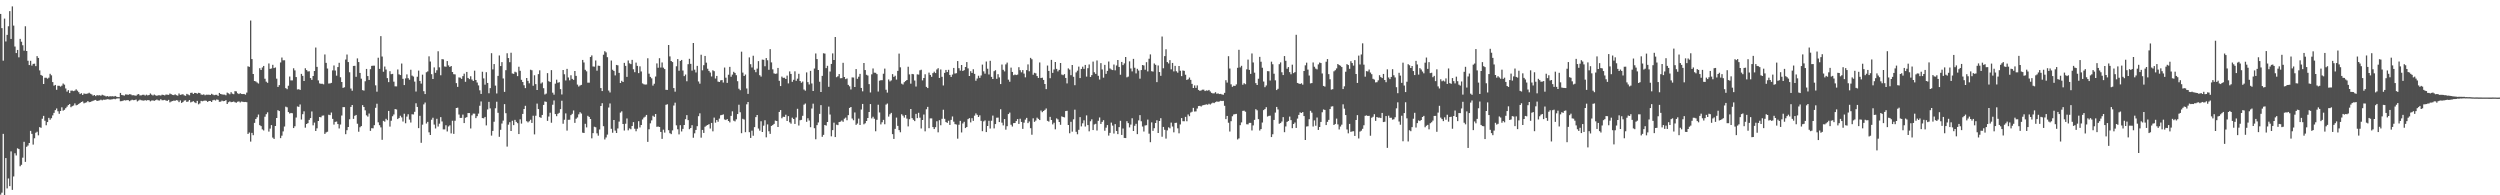 <svg xmlns="http://www.w3.org/2000/svg" width="1920" height="150"><path fill="#4f4f4f" d="M0 10.703h1v138.803H0zM1 21.593h1v126.356H1zM2 46.603h1v56.228H2zM3 14.301h1v135.699H3zM4 31.831h1v89.561H4zM5 26.768h1v117.908H5zM6 20.192h1v116.867H6zM7 8.567h1v134.374H7zM8 29.894h1v86.384H8zM9 4.905h1v140.929H9zM10 19.645h1v115.857H10zM11 35.724h1v81.984H11zM12 40.732h1v78.682H12zM13 38.363h1v75.578H13zM14 44.046h1v70.442H14zM15 29.874h1v97.81H15zM16 32.05h1v94.527H16zM17 34.756h1v86.352H17zM18 38.889h1v69.991H18zM19 20.151h1v104.166H19zM20 39.173h1v73.589H20zM21 46.655h1v65.109H21zM22 49.949h1v59.867H22zM23 46.708h1v53.777H23zM24 50.37h1v52.461H24zM25 49.054h1v61.994H25zM26 48.896h1v57.302H26zM27 50.8h1v51.135H27zM28 43.119h1v58.038H28zM29 44.499h1v59.414H29zM30 54.041h1v43.58H30zM31 57.566h1v40.561H31zM32 58.23h1v32.941H32zM33 64.51h1v24.493H33zM34 59.702h1v33.017H34zM35 59.724h1v36.478H35zM36 60.406h1v33.365H36zM37 59.649h1v30.849H37zM38 56.671h1v35.29H38zM39 57.861h1v32.932H39zM40 63.048h1v25.599H40zM41 65.774h1v20.925H41zM42 65.206h1v19.389H42zM43 68.971h1v14.34H43zM44 65.858h1v19.599H44zM45 65.9h1v21.515H45zM46 66.499h1v18.737H46zM47 65.794h1v16.622H47zM48 64.174h1v20.801H48zM49 65.005h1v19.327H49zM50 67.941h1v15.15H50zM51 70.361h1v11.572H51zM52 69.225h1v11.444H52zM53 71.487h1v8.425H53zM54 69.614h1v12.74H54zM55 69.562h1v11.991H55zM56 69.971h1v11.099H56zM57 69.562h1v9.847H57zM58 68.582h1v12.319H58zM59 69.614h1v10.909H59zM60 70.802h1v8.995H60zM61 72.265h1v6.828H61zM62 71.571h1v6.773H62zM63 72.929h1v4.985H63zM64 71.782h1v7.574H64zM65 72.054h1v6.837H65zM66 72.025h1v6.574H66zM67 71.782h1v5.816H67zM68 71.203h1v7.29H68zM69 71.972h1v6.29H69zM70 72.519h1v5.31H70zM71 73.487h1v3.932H71zM72 72.97h1v4.017H72zM73 73.844h1v2.879H73zM74 73.087h1v4.5H74zM75 73.254h1v4.049H75zM76 73.107h1v4.008H76zM77 73.549h1v2.987H77zM78 72.759h1v4.303H78zM79 73.212h1v3.333H79zM80 73.528h1v3.143H80zM81 74.107h1v2.323H81zM82 73.801h1v2.367H82zM83 74.201h1v2.081H83zM84 73.876h1v2.648H84zM85 73.959h1v2.399H85zM86 73.876h1v2.376H86zM87 74.139h1v1.765H87zM88 73.675h1v2.545H88zM89 74.295h1v1.451H89zM90 74.549h1v1H90zM91 74.59h1v1H91zM92 71.352h1v6.406H92zM93 72.924h1v4.754H93zM94 73.144h1v4.202H94zM95 73.4h1v3.539H95zM96 72.475h1v4.669H96zM97 72.608h1v4.278H97zM98 72.83h1v4.086H98zM99 72.338h1v5.406H99zM100 72.494h1v4.612H100zM101 73.141h1v3.436H101zM102 73.096h1v3.866H102zM103 73.309h1v3.541H103zM104 73.51h1v2.95H104zM105 72.597h1v5.253H105zM106 72.242h1v4.976H106zM107 73.272h1v3.273H107zM108 73.19h1v3.79H108zM109 72.805h1v4.358H109zM110 72.743h1v4.589H110zM111 73.345h1v3.552H111zM112 72.688h1v4.55H112zM113 73.258h1v3.587H113zM114 72.963h1v4.008H114zM115 71.782h1v6.033H115zM116 72.713h1v4.514H116zM117 73.299h1v3.795H117zM118 72.601h1v4.866H118zM119 73.21h1v3.747H119zM120 73.567h1v2.852H120zM121 73.162h1v3.914H121zM122 73.151h1v4.042H122zM123 73.345h1v2.843H123zM124 72.725h1v4.264H124zM125 72.913h1v4.042H125zM126 73.263h1v3.442H126zM127 72.606h1v4.653H127zM128 72.681h1v4.765H128zM129 72.862h1v3.861H129zM130 71.832h1v6.821H130zM131 72.322h1v5.674H131zM132 72.858h1v4.772H132zM133 73.087h1v4.177H133zM134 72.469h1v4.969H134zM135 73.114h1v3.77H135zM136 73.453h1v3.692H136zM137 71.782h1v6.649H137zM138 72.86h1v4.234H138zM139 72.624h1v6.443H139zM140 72.334h1v6.079H140zM141 73.212h1v4.074H141zM142 73.574h1v3.406H142zM143 72.073h1v6.219H143zM144 72.601h1v5.335H144zM145 73.144h1v3.662H145zM146 71.297h1v7.354H146zM147 71.171h1v7.029H147zM148 72.121h1v5.578H148zM149 71.297h1v7.297H149zM150 71.429h1v7.782H150zM151 71.986h1v5.477H151zM152 71.292h1v8.81H152zM153 71.489h1v7.899H153zM154 72.583h1v4.887H154zM155 72.81h1v4.942H155zM156 72.432h1v4.978H156zM157 73.144h1v4.047H157zM158 72.709h1v4.697H158zM159 72.773h1v5.509H159zM160 72.723h1v4.846H160zM161 72.938h1v4.575H161zM162 72.057h1v6.262H162zM163 72.576h1v4.429H163zM164 73.132h1v3.497H164zM165 72.81h1v4.401H165zM166 72.794h1v3.61H166zM167 73.629h1v2.998H167zM168 71.349h1v6.816H168zM169 72.178h1v5.924H169zM170 72.494h1v4.763H170zM171 72.656h1v5.086H171zM172 72.67h1v4.921H172zM173 73.178h1v3.706H173zM174 71.136h1v8.757H174zM175 71.684h1v6.878H175zM176 72.398h1v5.461H176zM177 70.8h1v7.695H177zM178 71.942h1v6.331H178zM179 72.329h1v5.663H179zM180 69.981h1v8.567H180zM181 70.205h1v8.709H181zM182 71.64h1v6.489H182zM183 72.233h1v5.621H183zM184 71.567h1v7.116H184zM185 72.146h1v5.834H185zM186 72.253h1v5.933H186zM187 72.164h1v6.207H187zM188 72.681h1v5.58H188zM189 71.127h1v7.368H189zM190 50.954h1v51.914H190zM191 51.366h1v50.398H191zM192 15.747h1v92.98H192zM193 45.364h1v56.67H193zM194 56.845h1v46.997H194zM195 62.231h1v32.152H195zM196 62.576h1v28.837H196zM197 63.391h1v26.686H197zM198 64.178h1v23.763H198zM199 52.352h1v43.774H199zM200 53.739h1v43.108H200zM201 51.803h1v47.556H201zM202 50.642h1v49.554H202zM203 60.473h1v29.183H203zM204 62.739h1v24.953H204zM205 63.572h1v22.687H205zM206 48.75h1v52.305H206zM207 52.904h1v45.853H207zM208 52.574h1v43.502H208zM209 49.78h1v55.88H209zM210 52.274h1v54.408H210zM211 51.805h1v44.974H211zM212 60.434h1v30.179H212zM213 66.767h1v17.862H213zM214 65.405h1v19.913H214zM215 47.96h1v58.132H215zM216 44.17h1v60.032H216zM217 46.31h1v54.612H217zM218 46.294h1v50.863H218zM219 67.703h1v14.211H219zM220 68.481h1v13.969H220zM221 65.833h1v20.213H221zM222 58.797h1v28.402H222zM223 61.739h1v24.992H223zM224 61.755h1v25.212H224zM225 52.421h1v45.924H225zM226 54.064h1v42.886H226zM227 59.193h1v31.048H227zM228 68.701h1v13.065H228zM229 68.497h1v13.58H229zM230 69.058h1v11.158H230zM231 56.74h1v35.047H231zM232 58.28h1v29.403H232zM233 62.196h1v23.33H233zM234 52.444h1v45.603H234zM235 53.815h1v41.424H235zM236 54.888h1v39.657H236zM237 54.719h1v37.352H237zM238 59.933h1v30.723H238zM239 61.336h1v24.276H239zM240 58.383h1v37.849H240zM241 54.515h1v39.631H241zM242 36.495h1v64.106H242zM243 51.361h1v47.21H243zM244 61.75h1v31.163H244zM245 64.034h1v25.821H245zM246 64.346h1v25.759H246zM247 64.304h1v24.527H247zM248 64.774h1v23.882H248zM249 41.819h1v61.016H249zM250 48.276h1v53.383H250zM251 52.636h1v48.547H251zM252 64.144h1v23.967H252zM253 64.046h1v24.39H253zM254 63.622h1v22.783H254zM255 54.076h1v37.217H255zM256 50.274h1v45.415H256zM257 54.16h1v39.435H257zM258 58.129h1v35.196H258zM259 51.485h1v43.802H259zM260 48.239h1v50.442H260zM261 59.358h1v36.258H261zM262 62.975h1v25.738H262zM263 67.493h1v14.791H263zM264 67.03h1v15.244H264zM265 45.737h1v57.336H265zM266 41.865h1v58.112H266zM267 47.676h1v49.876H267zM268 55.486h1v36.118H268zM269 68.001h1v14.147H269zM270 69.704h1v10.959H270zM271 50.647h1v40.627H271zM272 50.53h1v38.43H272zM273 59.008h1v29.238H273zM274 44.856h1v50.174H274zM275 47.683h1v53.488H275zM276 56.014h1v41.728H276zM277 60.402h1v36.429H277zM278 69.246h1v11.511H278zM279 69.598h1v12.57H279zM280 62.407h1v22.332H280zM281 52.927h1v35.672H281zM282 58.411h1v31.156H282zM283 61.388h1v25.814H283zM284 53.126h1v47.361H284zM285 50.574h1v47.874H285zM286 50.427h1v48.128H286zM287 50.42h1v45.727H287zM288 65.527h1v17.279H288zM289 70.379h1v9.288H289zM290 44.328h1v49.636H290zM291 52.879h1v43.278H291zM292 27.747h1v70.105H292zM293 43.437h1v63.912H293zM294 55.08h1v37.723H294zM295 51.091h1v42.346H295zM296 53.412h1v37.809H296zM297 60.017h1v32.28H297zM298 63.096h1v22.117H298zM299 54.703h1v42.536H299zM300 56.992h1v35.729H300zM301 56.742h1v32.568H301zM302 62.746h1v25.152H302zM303 66.312h1v17.469H303zM304 66.367h1v17.707H304zM305 53.345h1v38.116H305zM306 57.088h1v33.481H306zM307 57.669h1v31.211H307zM308 48.818h1v41.364H308zM309 60.512h1v32.841H309zM310 65.316h1v22.049H310zM311 60.233h1v34.438H311zM312 57.161h1v32.385H312zM313 60.065h1v27.684H313zM314 61.242h1v30.591H314zM315 53.556h1v40.574H315zM316 58.04h1v29.705H316zM317 58.772h1v29.13H317zM318 62.691h1v23.165H318zM319 70.301h1v9.016H319zM320 58.944h1v23.177H320zM321 54.197h1v44.228H321zM322 62.176h1v26.759H322zM323 64.197h1v45.491H323zM324 57.36h1v38.396H324zM325 70.045h1v10.14H325zM326 72.219h1v6.528H326zM327 55.513h1v39.339H327zM328 54.858h1v38.743H328zM329 43.282h1v58.373H329zM330 47.237h1v56.418H330zM331 56.966h1v34.992H331zM332 60.658h1v29.746H332zM333 51.773h1v43.912H333zM334 55.891h1v42.751H334zM335 53.986h1v37.228H335zM336 39.372h1v57.782H336zM337 51.73h1v43.223H337zM338 57.788h1v32.193H338zM339 45.438h1v47.869H339zM340 45.612h1v53.751H340zM341 51.034h1v48.359H341zM342 51.242h1v44.955H342zM343 46.918h1v54.026H343zM344 50.219h1v46.908H344zM345 51.464h1v44.807H345zM346 50.677h1v51.772H346zM347 55.291h1v37.411H347zM348 56.962h1v45.837H348zM349 57.127h1v35.583H349zM350 63.828h1v19.119H350zM351 66.726h1v15.949H351zM352 59.459h1v28.482H352zM353 59.667h1v30.913H353zM354 60.548h1v29.979H354zM355 58.45h1v29.544H355zM356 56.586h1v37.906H356zM357 62.835h1v27.631H357zM358 55.236h1v34.713H358zM359 59.841h1v27.008H359zM360 60.777h1v26.052H360zM361 58.585h1v40.085H361zM362 61.057h1v27.542H362zM363 62.176h1v25.081H363zM364 54.291h1v33.003H364zM365 61.43h1v29.32H365zM366 63.409h1v25.85H366zM367 65.57h1v21.675H367zM368 69.399h1v11.79H368zM369 72.146h1v5.782H369zM370 55.071h1v35.598H370zM371 60.201h1v30.659H371zM372 65.005h1v24.779H372zM373 55.435h1v40.879H373zM374 63.67h1v20.384H374zM375 71.619h1v6.608H375zM376 67.669h1v15.599H376zM377 40.842h1v63.305H377zM378 53.277h1v47.283H378zM379 49.219h1v44.271H379zM380 65.719h1v17.42H380zM381 71.803h1v6.308H381zM382 58.241h1v28.398H382zM383 42.579h1v62.49H383zM384 50.745h1v48.92H384zM385 47.729h1v47.134H385zM386 60.271h1v32.353H386zM387 70.562h1v9.393H387zM388 53.89h1v33.042H388zM389 40.892h1v71.696H389zM390 44.618h1v51.135H390zM391 47.77h1v46.068H391zM392 40.503h1v60.117H392zM393 56.403h1v36.299H393zM394 56.715h1v39.382H394zM395 55.071h1v36.965H395zM396 55.582h1v37.995H396zM397 58.484h1v36.123H397zM398 51.265h1v51.712H398zM399 54.394h1v37.256H399zM400 61.283h1v33.637H400zM401 62.965h1v24.555H401zM402 65.465h1v18.26H402zM403 67.673h1v13.557H403zM404 59.924h1v33.145H404zM405 62.098h1v31.9H405zM406 64.014h1v29.094H406zM407 53.54h1v38.425H407zM408 53.961h1v40.458H408zM409 65.833h1v23.063H409zM410 57.813h1v45.386H410zM411 64.622h1v24.255H411zM412 69.109h1v10.481H412zM413 56.948h1v26.828H413zM414 54.016h1v35.965H414zM415 64.146h1v26.386H415zM416 63.272h1v25.006H416zM417 67.747h1v12.863H417zM418 72.572h1v5.361H418zM419 71.862h1v6.352H419zM420 56.147h1v36.665H420zM421 62.336h1v27.141H421zM422 62.988h1v23.6H422zM423 53.87h1v40.38H423zM424 71.171h1v9.254H424zM425 72.684h1v4.488H425zM426 64.281h1v23.305H426zM427 61.182h1v28.057H427zM428 63.544h1v23.864H428zM429 63.121h1v23.507H429zM430 68.443h1v15.37H430zM431 72.535h1v4.839H431zM432 53.776h1v41.261H432zM433 57.014h1v34.919H433zM434 61.805h1v25.264H434zM435 52.881h1v47.425H435zM436 59.473h1v32.545H436zM437 61.713h1v30.243H437zM438 57.8h1v30.629H438zM439 60.59h1v26.8H439zM440 61.32h1v23.495H440zM441 54.506h1v39.835H441zM442 58.244h1v32.946H442zM443 64.97h1v25.251H443zM444 66.479h1v21.33H444zM445 65.659h1v20.517H445zM446 65.165h1v22.012H446zM447 46.026h1v55.862H447zM448 47.992h1v54.154H448zM449 53.616h1v41.467H449zM450 54.765h1v43.095H450zM451 63.496h1v25.457H451zM452 63.501h1v26.288H452zM453 43.792h1v47.592H453zM454 42.529h1v63.701H454zM455 51.029h1v51.206H455zM456 51.217h1v46.136H456zM457 46.431h1v51.334H457zM458 54.282h1v48.126H458zM459 50.448h1v53.747H459zM460 50.606h1v48.846H460zM461 67.637h1v13.777H461zM462 69.942h1v9.297H462zM463 42.052h1v54.85H463zM464 39.301h1v67.821H464zM465 40.253h1v65.331H465zM466 43.911h1v59.483H466zM467 69.55h1v13.021H467zM468 71.02h1v8.464H468zM469 46.468h1v52.44H469zM470 53.57h1v48.377H470zM471 54.494h1v37.67H471zM472 57.928h1v42.381H472zM473 49.873h1v52.255H473zM474 50.164h1v48.503H474zM475 55.982h1v37.409H475zM476 63.732h1v22.77H476zM477 62.054h1v23.447H477zM478 62.968h1v32.28H478zM479 48.278h1v51.946H479zM480 50.587h1v44.456H480zM481 59.052h1v31.952H481zM482 46.449h1v53.642H482zM483 48.624h1v50H483zM484 49.262h1v50.037H484zM485 45.959h1v50.819H485zM486 53.174h1v40.611H486zM487 55.465h1v43.422H487zM488 48.083h1v52.71H488zM489 50.601h1v48.256H489zM490 56.156h1v36.919H490zM491 50.956h1v46.942H491zM492 54.865h1v41.144H492zM493 64.041h1v27.718H493zM494 64.696h1v25.619H494zM495 64.959h1v24.667H495zM496 64.883h1v23.378H496zM497 44.769h1v64.161H497zM498 56.575h1v42.699H498zM499 59.029h1v35.713H499zM500 60.136h1v32.335H500zM501 65.717h1v23.182H501zM502 64.309h1v25.422H502zM503 58.752h1v28.801H503zM504 48.676h1v48.707H504zM505 52.013h1v45.145H505zM506 44.691h1v52.836H506zM507 51.849h1v49.471H507zM508 47.964h1v58.673H508zM509 51.986h1v47.574H509zM510 53.048h1v48.764H510zM511 68.983h1v11.499H511zM512 69.083h1v10.968H512zM513 34.57h1v65.408H513zM514 43.314h1v58.968H514zM515 46.843h1v56.187H515zM516 47.655h1v52.486H516zM517 67.66h1v13.371H517zM518 70.404h1v8.462H518zM519 50.896h1v45.37H519zM520 45.353h1v53.905H520zM521 54.307h1v48.924H521zM522 46.806h1v49.364H522zM523 46.049h1v54.896H523zM524 54.174h1v44.777H524zM525 58.456h1v37.537H525zM526 57.25h1v34.308H526zM527 62.434h1v26.001H527zM528 49.294h1v42.952H528zM529 45.149h1v54.081H529zM530 49.063h1v49.265H530zM531 54.213h1v41.955H531zM532 33.03h1v72.769H532zM533 53.519h1v48.869H533zM534 55.641h1v44.159H534zM535 50.606h1v46.333H535zM536 62.556h1v26.681H536zM537 64.247h1v22.806H537zM538 42.03h1v63.708H538zM539 54.021h1v45.791H539zM540 50.063h1v52.014H540zM541 42.952h1v54.378H541zM542 48.143h1v48.37H542zM543 52.81h1v43.209H543zM544 54.474h1v40.84H544zM545 55.698h1v42.998H545zM546 58.708h1v35.72H546zM547 53.973h1v46.885H547zM548 54.668h1v35.647H548zM549 60.299h1v33.896H549zM550 58.319h1v33.852H550zM551 62.675h1v30.815H551zM552 62.977h1v28.091H552zM553 61.702h1v26.828H553zM554 61.514h1v26.741H554zM555 63.407h1v24.431H555zM556 51.881h1v39.86H556zM557 59.628h1v32.6H557zM558 63.629h1v27.835H558zM559 57.406h1v35.532H559zM560 51.345h1v42.641H560zM561 58.916h1v30.05H561zM562 57.285h1v28.199H562zM563 55.154h1v37.503H563zM564 56.001h1v37.246H564zM565 57.763h1v33.861H565zM566 62.366h1v25.228H566zM567 68.127h1v12.314H567zM568 69.273h1v16.931H568zM569 39.672h1v62.621H569zM570 55.756h1v35.482H570zM571 58.392h1v33.383H571zM572 57.239h1v44.305H572zM573 67.932h1v12.209H573zM574 72.102h1v6.255H574zM575 44.062h1v57.459H575zM576 49.31h1v56.608H576zM577 51.826h1v48.526H577zM578 42.796h1v61.43H578zM579 53.588h1v44.072H579zM580 55.428h1v34.52H580zM581 52.675h1v35.651H581zM582 46.93h1v51.765H582zM583 57.735h1v42.623H583zM584 58.82h1v34.287H584zM585 45.786h1v55.571H585zM586 45.927h1v50.579H586zM587 50.899h1v41.476H587zM588 44.586h1v60.879H588zM589 46.301h1v49.251H589zM590 53.6h1v47.203H590zM591 37.743h1v65.088H591zM592 47.926h1v48.778H592zM593 53.247h1v42.792H593zM594 56.367h1v38.739H594zM595 56.724h1v35.887H595zM596 56.447h1v36.475H596zM597 52.18h1v45.351H597zM598 62.073h1v23.898H598zM599 66.115h1v18.396H599zM600 58.834h1v32.016H600zM601 59.807h1v29.828H601zM602 59.683h1v30.137H602zM603 60.663h1v27.457H603zM604 58.047h1v34.889H604zM605 64.05h1v25.136H605zM606 54.856h1v39.11H606zM607 56.799h1v38.183H607zM608 62.828h1v27.565H608zM609 61.276h1v30.135H609zM610 54.806h1v40.391H610zM611 62.064h1v28.162H611zM612 60.427h1v23.122H612zM613 56.696h1v39.691H613zM614 62.219h1v30.158H614zM615 63.563h1v28.519H615zM616 62.638h1v26.288H616zM617 68.747h1v11.641H617zM618 69.617h1v9.892H618zM619 55.605h1v37.913H619zM620 63.068h1v27.739H620zM621 64.879h1v27.693H621zM622 54.43h1v43.25H622zM623 64.089h1v19.252H623zM624 69.901h1v9.721H624zM625 52.629h1v45.848H625zM626 41.059h1v65.905H626zM627 45.344h1v50.746H627zM628 53.739h1v40.309H628zM629 62.796h1v24.669H629zM630 70.656h1v10.078H630zM631 58.289h1v46.755H631zM632 40.91h1v62.655H632zM633 41.162h1v54.838H633zM634 52.334h1v44.134H634zM635 50.535h1v43.138H635zM636 66.666h1v15.193H636zM637 54.92h1v33.019H637zM638 49.077h1v55.64H638zM639 40.993h1v58.965H639zM640 46.099h1v48.096H640zM641 28.436h1v76.841H641zM642 59.296h1v36.45H642zM643 58.591h1v37.53H643zM644 56.875h1v36.862H644zM645 60.093h1v33.346H645zM646 60.011h1v32.538H646zM647 48.237h1v45.326H647zM648 59.143h1v32.016H648zM649 60.782h1v29.54H649zM650 60.237h1v32.103H650zM651 65.172h1v23.255H651zM652 66.307h1v16.569H652zM653 68.701h1v13.495H653zM654 59.436h1v31.588H654zM655 59.539h1v32.827H655zM656 66.84h1v19.522H656zM657 53.05h1v42.824H657zM658 60.521h1v34.356H658zM659 58.914h1v32.197H659zM660 56.754h1v39.252H660zM661 67.511h1v16.608H661zM662 70.161h1v9.666H662zM663 48.39h1v47.072H663zM664 53.803h1v40.858H664zM665 57.452h1v35.498H665zM666 58.001h1v32.63H666zM667 64.639h1v21.38H667zM668 71.029h1v8.915H668zM669 57.099h1v33.815H669zM670 52.56h1v37.111H670zM671 55.797h1v35.379H671zM672 55.936h1v44.871H672zM673 56.95h1v35.061H673zM674 70.276h1v10.167H674zM675 61.967h1v24.383H675zM676 61.572h1v33.948H676zM677 61.578h1v32.316H677zM678 56.623h1v35.429H678zM679 52.698h1v42.763H679zM680 68.898h1v11.437H680zM681 71.107h1v8.409H681zM682 61.018h1v28.544H682zM683 62.533h1v25.216H683zM684 61.766h1v24.921H684zM685 56.921h1v46.07H685zM686 59.035h1v47.677H686zM687 58.189h1v40.776H687zM688 61.132h1v29.208H688zM689 54.446h1v42.239H689zM690 41.169h1v58.789H690zM691 51.698h1v49.902H691zM692 64.265h1v23.497H692zM693 64.938h1v23.903H693zM694 63.114h1v27.215H694zM695 62.267h1v26.036H695zM696 61.42h1v29.648H696zM697 51.235h1v45.862H697zM698 57.12h1v34.433H698zM699 64.277h1v19.43H699zM700 56.788h1v33.935H700zM701 57.047h1v34.935H701zM702 61.837h1v31.195H702zM703 66.433h1v21.037H703zM704 57.081h1v33.644H704zM705 57.271h1v29.377H705zM706 54.005h1v36.368H706zM707 53.577h1v45.081H707zM708 61.748h1v30.391H708zM709 59.885h1v28.059H709zM710 57.021h1v43.839H710zM711 66.728h1v17.169H711zM712 67.66h1v14.417H712zM713 55.772h1v42.669H713zM714 57.568h1v33.342H714zM715 59.001h1v31.932H715zM716 56.142h1v41.458H716zM717 55.021h1v44.109H717zM718 56.14h1v41.543H718zM719 53.332h1v39.787H719zM720 52.386h1v49.245H720zM721 59.85h1v32.465H721zM722 53.366h1v42.845H722zM723 58.967h1v32.268H723zM724 65.627h1v18.65H724zM725 55.959h1v35.262H725zM726 53.719h1v40.025H726zM727 55.337h1v39.039H727zM728 53.586h1v39.116H728zM729 57.573h1v38.396H729zM730 59.074h1v32.971H730zM731 57.255h1v32.167H731zM732 52.174h1v41.279H732zM733 56.479h1v38.856H733zM734 56.202h1v39.444H734zM735 46.886h1v59.629H735zM736 52.402h1v43.392H736zM737 54.22h1v38.617H737zM738 49.915h1v51.829H738zM739 54.517h1v40.311H739zM740 53.838h1v39.693H740zM741 51.469h1v46.896H741zM742 47.653h1v49.865H742zM743 52.54h1v38.968H743zM744 58.36h1v32.351H744zM745 54.666h1v39.311H745zM746 56.001h1v34.786H746zM747 53.183h1v39.618H747zM748 56.754h1v32.071H748zM749 62.027h1v25.063H749zM750 60.34h1v27.867H750zM751 58.177h1v31.701H751zM752 59.777h1v28.775H752zM753 57.946h1v34.871H753zM754 49.61h1v51.165H754zM755 54.785h1v38.473H755zM756 56.589h1v35.859H756zM757 47.248h1v54.189H757zM758 52.796h1v43.978H758zM759 57.204h1v35.571H759zM760 46.692h1v51.998H760zM761 59.052h1v33.667H761zM762 60.661h1v28.1H762zM763 54.662h1v43.962H763zM764 53.92h1v41.376H764zM765 60.519h1v29.899H765zM766 56.98h1v33.351H766zM767 59.422h1v34.308H767zM768 64.579h1v19.318H768zM769 49.551h1v44.655H769zM770 53.627h1v42.685H770zM771 54.824h1v36.596H771zM772 49.434h1v50.165H772zM773 48.079h1v48.846H773zM774 61.169h1v26.455H774zM775 62.773h1v23.724H775zM776 51.899h1v43.914H776zM777 55.22h1v41.946H777zM778 57.763h1v36.816H778zM779 57.248h1v37.198H779zM780 57.662h1v35.292H780zM781 57.28h1v34.15H781zM782 51.631h1v43.529H782zM783 53.902h1v37.281H783zM784 55.566h1v38.082H784zM785 53.815h1v45.155H785zM786 56.511h1v37.691H786zM787 59.386h1v32.456H787zM788 53.863h1v36.667H788zM789 49.461h1v45.102H789zM790 54.742h1v38.535H790zM791 44.453h1v54.021H791zM792 45.506h1v57.967H792zM793 57.397h1v33.458H793zM794 55.902h1v37.688H794zM795 56.305h1v36.338H795zM796 58.424h1v31.955H796zM797 59.862h1v31.44H797zM798 47.997h1v44.195H798zM799 59.919h1v24.962H799zM800 59.672h1v26.505H800zM801 61.379h1v23.854H801zM802 64.49h1v19.89H802zM803 68.445h1v14.832H803zM804 50.343h1v42.46H804zM805 54.458h1v38.906H805zM806 60.075h1v29.677H806zM807 45.982h1v46.187H807zM808 55.964h1v39.574H808zM809 53.373h1v40.867H809zM810 47.598h1v51.737H810zM811 52.899h1v38.013H811zM812 54.81h1v36.885H812zM813 53.645h1v40.075H813zM814 48.363h1v47.505H814zM815 57.259h1v32.124H815zM816 57.777h1v32.085H816zM817 56.909h1v33.248H817zM818 59.871h1v25.431H818zM819 64.034h1v21.041H819zM820 52.542h1v43.458H820zM821 53.478h1v48.872H821zM822 57.761h1v35.766H822zM823 49.91h1v51.213H823zM824 58.983h1v32.676H824zM825 65.451h1v18.794H825zM826 55.598h1v45.638H826zM827 54.266h1v48.844H827zM828 51.157h1v48.508H828zM829 59.93h1v30.011H829zM830 52.961h1v44.097H830zM831 51.178h1v43.522H831zM832 52.897h1v39.531H832zM833 49.892h1v47.269H833zM834 58.843h1v29.792H834zM835 52.352h1v43.687H835zM836 49.516h1v51.323H836zM837 59.136h1v33.973H837zM838 57.717h1v33.939H838zM839 47.317h1v52.598H839zM840 55.483h1v40.112H840zM841 56.731h1v38.359H841zM842 46.426h1v53.809H842zM843 58.214h1v34.557H843zM844 61.057h1v29.142H844zM845 48.463h1v46.736H845zM846 53.35h1v40.265H846zM847 59.656h1v32.662H847zM848 49.841h1v50.545H848zM849 56.724h1v41.321H849zM850 54.414h1v41.621H850zM851 47.257h1v56.862H851zM852 52.586h1v49.464H852zM853 53.412h1v40.721H853zM854 53.835h1v42.625H854zM855 49.58h1v52.987H855zM856 54.034h1v41.318H856zM857 50.294h1v50.309H857zM858 46.056h1v56.942H858zM859 51.405h1v46.23H859zM860 57.41h1v35.363H860zM861 47.578h1v56.052H861zM862 50.024h1v48.688H862zM863 48.713h1v57.205H863zM864 43.774h1v62.238H864zM865 59.402h1v33.694H865zM866 58.839h1v35.718H866zM867 47.12h1v50.716H867zM868 52.586h1v43.12H868zM869 54.84h1v36.008H869zM870 45.2h1v55.402H870zM871 52.045h1v44.578H871zM872 56.371h1v38.725H872zM873 52.814h1v50.224H873zM874 54.167h1v38.288H874zM875 60.397h1v28.043H875zM876 53.787h1v39.325H876zM877 49.921h1v47.249H877zM878 50.262h1v50.737H878zM879 53.547h1v42.799H879zM880 47.768h1v48.379H880zM881 54.826h1v37.004H881zM882 45.11h1v57.535H882zM883 41.801h1v67.432H883zM884 54.694h1v39.288H884zM885 54.966h1v45.516H885zM886 48.761h1v49.693H886zM887 49.763h1v44.726H887zM888 63.098h1v29.284H888zM889 50.262h1v51.888H889zM890 55.33h1v37.574H890zM891 58.237h1v32.557H891zM892 28.07h1v76.924H892zM893 52.43h1v45.068H893zM894 43.112h1v56.573H894zM895 37.814h1v68.615H895zM896 47.669h1v52.458H896zM897 48.734h1v49.075H897zM898 46.163h1v52.387H898zM899 53.263h1v40.916H899zM900 48.338h1v48.823H900zM901 54.858h1v46.748H901zM902 50.587h1v43.841H902zM903 54.707h1v39.567H903zM904 55.804h1v42.754H904zM905 50.702h1v51.708H905zM906 54.334h1v41.263H906zM907 58.495h1v32.186H907zM908 54.103h1v38.977H908zM909 54.446h1v38.695H909zM910 57.415h1v32.344H910zM911 61.409h1v31.719H911zM912 60.869h1v27.052H912zM913 59.523h1v29.728H913zM914 61.356h1v25.095H914zM915 64.433h1v21.364H915zM916 67.58h1v15.262H916zM917 65.588h1v20.062H917zM918 67.495h1v18.084H918zM919 65.598h1v17.757H919zM920 69.044h1v12.415H920zM921 69.768h1v11.538H921zM922 69.45h1v12.378H922zM923 68.864h1v12.067H923zM924 68.882h1v11.792H924zM925 69.953h1v10.467H925zM926 69.42h1v10.728H926zM927 69.649h1v10.808H927zM928 69.072h1v10.611H928zM929 70.269h1v10.002H929zM930 71.34h1v8.1H930zM931 71.722h1v7.127H931zM932 71.697h1v7.501H932zM933 70.827h1v7.613H933zM934 71.99h1v5.946H934zM935 71.706h1v6.471H935zM936 72.249h1v5.683H936zM937 72.077h1v5.312H937zM938 72.569h1v5.07H938zM939 72.746h1v4.694H939zM940 71.317h1v9.945H940zM941 61.608h1v29.87H941zM942 63.457h1v25.592H942zM943 43.165h1v51.096H943zM944 52.634h1v48.391H944zM945 64.742h1v28.343H945zM946 66.655h1v22.625H946zM947 65.831h1v22.083H947zM948 65.977h1v21.673H948zM949 64.803h1v22.653H949zM950 52.059h1v55.056H950zM951 38.269h1v68.009H951zM952 51.782h1v44.349H952zM953 50.51h1v43.479H953zM954 65.069h1v20.06H954zM955 63.902h1v21.092H955zM956 64.664h1v21.17H956zM957 53.222h1v42.225H957zM958 45.792h1v49.769H958zM959 53.668h1v40.696H959zM960 56.74h1v37.647H960zM961 41.068h1v59.135H961zM962 47.98h1v48.35H962zM963 55.82h1v36.246H963zM964 63.851h1v20.002H964zM965 65.305h1v19.425H965zM966 60.459h1v31.025H966zM967 43.659h1v56.606H967zM968 47.397h1v51.728H968zM969 52.034h1v42.076H969zM970 62.597h1v21.998H970zM971 66.95h1v16.789H971zM972 65.652h1v16.672H972zM973 54.613h1v34.898H973zM974 54.723h1v34.248H974zM975 61.86h1v26.986H975zM976 47.337h1v57.917H976zM977 49.335h1v53.781H977zM978 56.621h1v35.491H978zM979 61.674h1v24.82H979zM980 69.189h1v12.918H980zM981 68.175h1v15.91H981zM982 49.313h1v45.731H982zM983 47.903h1v46.603H983zM984 55.492h1v37.842H984zM985 57.63h1v32.33H985zM986 43.039h1v58.471H986zM987 46.699h1v50.407H987zM988 52.805h1v40.778H988zM989 51.482h1v41.373H989zM990 55.421h1v34.134H990zM991 57.033h1v35.212H991zM992 49.67h1v48.778H992zM993 56.19h1v39.018H993zM994 55.417h1v38.668H994zM995 26.711h1v71.535H995zM996 63.702h1v27.409H996zM997 64.14h1v24.147H997zM998 64.515h1v21.817H998zM999 63.94h1v22.845H999zM1000 65.005h1v21.062H1000zM1001 54.522h1v34.639H1001zM1002 50.198h1v57.306H1002zM1003 48.134h1v49.059H1003zM1004 53.476h1v43.472H1004zM1005 58.035h1v33.516H1005zM1006 64.05h1v21.028H1006zM1007 63.787h1v22.763H1007zM1008 47.969h1v49.226H1008zM1009 51.276h1v41.165H1009zM1010 52.686h1v43.88H1010zM1011 53.32h1v36.921H1011zM1012 49.48h1v50.33H1012zM1013 48.049h1v49.492H1013zM1014 48.452h1v45.214H1014zM1015 56.408h1v29.821H1015zM1016 66.01h1v18.084H1016zM1017 66.52h1v17.894H1017zM1018 47.388h1v48.677H1018zM1019 45.38h1v48.228H1019zM1020 56.93h1v35.141H1020zM1021 60.876h1v22.907H1021zM1022 68.825h1v13.008H1022zM1023 68.52h1v13.101H1023zM1024 54.801h1v41.218H1024zM1025 53.938h1v41.22H1025zM1026 52.531h1v38.569H1026zM1027 49.148h1v46.413H1027zM1028 49.976h1v49.458H1028zM1029 50.484h1v46.688H1029zM1030 51.519h1v44.234H1030zM1031 68.394h1v11.723H1031zM1032 66.3h1v17.144H1032zM1033 55.115h1v33.255H1033zM1034 49.232h1v50.181H1034zM1035 49.988h1v52.39H1035zM1036 52.849h1v42.307H1036zM1037 47.01h1v54.26H1037zM1038 48.429h1v52.472H1038zM1039 50.372h1v50.41H1039zM1040 46.204h1v58.203H1040zM1041 56.838h1v35.342H1041zM1042 63.686h1v24.736H1042zM1043 42.682h1v63.648H1043zM1044 49.496h1v51.563H1044zM1045 41.835h1v58.526H1045zM1046 33.279h1v65.623H1046zM1047 49.69h1v46.528H1047zM1048 58.859h1v30.089H1048zM1049 54.641h1v34.008H1049zM1050 54.87h1v34.223H1050zM1051 53.421h1v35.507H1051zM1052 55.714h1v48.554H1052zM1053 56.989h1v33.456H1053zM1054 60.512h1v29.151H1054zM1055 61.13h1v26.555H1055zM1056 63.277h1v29.574H1056zM1057 63.132h1v26.738H1057zM1058 61.72h1v28.629H1058zM1059 57.772h1v32.568H1059zM1060 59.193h1v31.49H1060zM1061 59.93h1v26.8H1061zM1062 56.763h1v36.986H1062zM1063 61.441h1v32.033H1063zM1064 63.105h1v26.02H1064zM1065 53.224h1v60.357H1065zM1066 59.484h1v29.341H1066zM1067 60.777h1v29.67H1067zM1068 59.109h1v31.334H1068zM1069 53.137h1v38.789H1069zM1070 57.779h1v33.836H1070zM1071 59.505h1v30.568H1071zM1072 66.989h1v16.217H1072zM1073 71.597h1v7.011H1073zM1074 55.916h1v37.418H1074zM1075 58.051h1v37.734H1075zM1076 63.647h1v25.253H1076zM1077 48.134h1v60.337H1077zM1078 65.687h1v21.156H1078zM1079 70.692h1v7.842H1079zM1080 62.757h1v28.112H1080zM1081 49.303h1v59.35H1081zM1082 50.105h1v49.918H1082zM1083 52.208h1v48.563H1083zM1084 50.711h1v46.944H1084zM1085 54.581h1v36.606H1085zM1086 57.676h1v28.954H1086zM1087 46.749h1v51.183H1087zM1088 49.484h1v45.074H1088zM1089 57.285h1v35.184H1089zM1090 52.311h1v40.671H1090zM1091 53.426h1v38.739H1091zM1092 54.957h1v34.903H1092zM1093 56.319h1v32.689H1093zM1094 48.129h1v49.609H1094zM1095 44.202h1v52.367H1095zM1096 52.904h1v42.994H1096zM1097 47.72h1v51.609H1097zM1098 56.184h1v38.469H1098zM1099 55.879h1v38.018H1099zM1100 59.267h1v33.376H1100zM1101 58.244h1v30.801H1101zM1102 62.331h1v26.672H1102zM1103 53.272h1v47.974H1103zM1104 66.341h1v20.137H1104zM1105 67.93h1v13.307H1105zM1106 60.867h1v29.435H1106zM1107 62.405h1v29.107H1107zM1108 61.869h1v31.179H1108zM1109 62.542h1v27.558H1109zM1110 60.228h1v31.749H1110zM1111 64.458h1v23.644H1111zM1112 52.604h1v40.84H1112zM1113 63.828h1v26.1H1113zM1114 64.357h1v25.274H1114zM1115 59.967h1v38.895H1115zM1116 62.299h1v26.766H1116zM1117 64.037h1v20.877H1117zM1118 58.882h1v30.984H1118zM1119 62.354h1v30.666H1119zM1120 65.014h1v21.824H1120zM1121 65.751h1v21.135H1121zM1122 62.588h1v20.689H1122zM1123 72.661h1v5.539H1123zM1124 55.133h1v39.137H1124zM1125 51.297h1v44.177H1125zM1126 67.234h1v18.338H1126zM1127 58.704h1v54.928H1127zM1128 56.497h1v30.32H1128zM1129 71.931h1v6.88H1129zM1130 72.814h1v4.324H1130zM1131 49.681h1v50.261H1131zM1132 48.818h1v44.463H1132zM1133 37.699h1v57.022H1133zM1134 54.055h1v37.23H1134zM1135 63.432h1v19.716H1135zM1136 72.16h1v5.807H1136zM1137 54.52h1v41.412H1137zM1138 47.708h1v49.121H1138zM1139 50.853h1v46.134H1139zM1140 51.574h1v55.207H1140zM1141 63.936h1v21.328H1141zM1142 71.036h1v7.601H1142zM1143 56.889h1v31.483H1143zM1144 37.498h1v62.183H1144zM1145 40.514h1v61.739H1145zM1146 44.435h1v59.403H1146zM1147 49.503h1v50.81H1147zM1148 57.621h1v36.665H1148zM1149 59.674h1v36.008H1149zM1150 58.521h1v36.562H1150zM1151 59.473h1v29.993H1151zM1152 60.489h1v29.783H1152zM1153 53.494h1v40.751H1153zM1154 60.583h1v32.39H1154zM1155 59.635h1v34.321H1155zM1156 62.91h1v26.001H1156zM1157 66.051h1v19.265H1157zM1158 66.744h1v14.932H1158zM1159 61.514h1v30.629H1159zM1160 56.511h1v35.239H1160zM1161 61.922h1v27.263H1161zM1162 58.685h1v30.806H1162zM1163 52.645h1v44.214H1163zM1164 59.095h1v30.316H1164zM1165 59.619h1v39.552H1165zM1166 54.334h1v38.128H1166zM1167 69.779h1v10.835H1167zM1168 70.322h1v8.995H1168zM1169 56.3h1v39.691H1169zM1170 59.805h1v31.611H1170zM1171 61.047h1v27.988H1171zM1172 63.384h1v25.937H1172zM1173 68.768h1v12.005H1173zM1174 70.933h1v7.391H1174zM1175 53.991h1v38.775H1175zM1176 63.398h1v23.179H1176zM1177 65.63h1v20.453H1177zM1178 55.513h1v45.258H1178zM1179 62.766h1v18.883H1179zM1180 71.686h1v6.322H1180zM1181 60.519h1v31.234H1181zM1182 61.53h1v27.762H1182zM1183 62.759h1v25.292H1183zM1184 62.656h1v24.887H1184zM1185 62.274h1v29.213H1185zM1186 70.409h1v11.383H1186zM1187 56.609h1v33.941H1187zM1188 59.997h1v32.772H1188zM1189 57.813h1v27.979H1189zM1190 61.848h1v22.845H1190zM1191 61.448h1v47.217H1191zM1192 64.613h1v20H1192zM1193 66.712h1v17.521H1193zM1194 55.021h1v38.588H1194zM1195 66.714h1v20.325H1195zM1196 68.349h1v16.665H1196zM1197 55.916h1v41.209H1197zM1198 63.235h1v24.575H1198zM1199 67.236h1v18.938H1199zM1200 67.461h1v19.206H1200zM1201 67.513h1v17.643H1201zM1202 67.657h1v17.194H1202zM1203 52.803h1v56.395H1203zM1204 47.662h1v49.75H1204zM1205 59.283h1v29.169H1205zM1206 59.766h1v27.539H1206zM1207 62.453h1v28.464H1207zM1208 64.886h1v26.256H1208zM1209 64.293h1v28.384H1209zM1210 45.225h1v51.089H1210zM1211 49.203h1v50.064H1211zM1212 52.077h1v48.46H1212zM1213 48.921h1v49.235H1213zM1214 46.223h1v55.974H1214zM1215 47.25h1v48.052H1215zM1216 49.457h1v51.877H1216zM1217 61.162h1v21.774H1217zM1218 69.028h1v10.577H1218zM1219 47.905h1v65.317H1219zM1220 53.996h1v46.768H1220zM1221 50.826h1v51.659H1221zM1222 56.296h1v34.726H1222zM1223 69.651h1v10.05H1223zM1224 70.825h1v8.599H1224zM1225 55.685h1v37.507H1225zM1226 43.323h1v55.695H1226zM1227 53.016h1v41.378H1227zM1228 48.473h1v52.245H1228zM1229 52.279h1v49.531H1229zM1230 52.522h1v43.843H1230zM1231 54.563h1v37.739H1231zM1232 57.971h1v33.561H1232zM1233 60.892h1v28.242H1233zM1234 62.865h1v26.397H1234zM1235 41.537h1v54.687H1235zM1236 50.979h1v41.68H1236zM1237 56.964h1v33.401H1237zM1238 42.627h1v57.372H1238zM1239 46.534h1v64.379H1239zM1240 44.009h1v56.029H1240zM1241 48.585h1v47.839H1241zM1242 52.883h1v39.279H1242zM1243 54.529h1v34.044H1243zM1244 53.382h1v45.688H1244zM1245 54.478h1v34.804H1245zM1246 57.973h1v33.699H1246zM1247 51.247h1v54.926H1247zM1248 51.217h1v49.577H1248zM1249 63.277h1v27.164H1249zM1250 64.863h1v23.891H1250zM1251 66.355h1v22.731H1251zM1252 65.723h1v21.975H1252zM1253 53.519h1v38.56H1253zM1254 44.95h1v53.664H1254zM1255 50.118h1v49.107H1255zM1256 51.915h1v41.543H1256zM1257 54.856h1v37.796H1257zM1258 63.737h1v24.092H1258zM1259 63.139h1v24.66H1259zM1260 43.279h1v60.726H1260zM1261 48.768h1v54.044H1261zM1262 53.405h1v45.775H1262zM1263 52.746h1v44.195H1263zM1264 41.153h1v62.795H1264zM1265 49.832h1v51.856H1265zM1266 53.297h1v38.471H1266zM1267 63.538h1v19.448H1267zM1268 70.136h1v9.858H1268zM1269 50.095h1v42.712H1269zM1270 40.576h1v61.673H1270zM1271 43.476h1v54.822H1271zM1272 48.029h1v50.13H1272zM1273 63.032h1v26.235H1273zM1274 70.848h1v9.682H1274zM1275 57.01h1v29.65H1275zM1276 49.164h1v48.688H1276zM1277 57.694h1v38.375H1277zM1278 54.89h1v44.104H1278zM1279 44.675h1v51.806H1279zM1280 50.569h1v48.428H1280zM1281 52.197h1v41.675H1281zM1282 56.486h1v39.501H1282zM1283 61.748h1v29.764H1283zM1284 63.432h1v27.448H1284zM1285 37.301h1v63.724H1285zM1286 50.066h1v44.763H1286zM1287 53.162h1v38.157H1287zM1288 55.08h1v35.01H1288zM1289 41.879h1v61.964H1289zM1290 48.459h1v49.647H1290zM1291 49.832h1v49.51H1291zM1292 52.135h1v39.46H1292zM1293 63.219h1v25.979H1293zM1294 44.774h1v56.484H1294zM1295 48.477h1v52.898H1295zM1296 44.888h1v54.177H1296zM1297 45.824h1v51.524H1297zM1298 40.915h1v55.534H1298zM1299 52.95h1v39.812H1299zM1300 51.817h1v38.622H1300zM1301 55.442h1v35.049H1301zM1302 56.326h1v34.614H1302zM1303 53.114h1v39.876H1303zM1304 53.707h1v40.231H1304zM1305 56.893h1v32.099H1305zM1306 59.692h1v27.581H1306zM1307 53.664h1v37.141H1307zM1308 62.828h1v29.764H1308zM1309 62.91h1v27.833H1309zM1310 59.596h1v28.629H1310zM1311 60.745h1v29.128H1311zM1312 59.34h1v28.009H1312zM1313 54.49h1v33.195H1313zM1314 58.818h1v35.484H1314zM1315 60.894h1v30.066H1315zM1316 52.386h1v37.764H1316zM1317 52.162h1v41.41H1317zM1318 59.514h1v29.396H1318zM1319 56.85h1v28.192H1319zM1320 55.852h1v36.663H1320zM1321 59.617h1v32.518H1321zM1322 56.909h1v34.628H1322zM1323 60.054h1v30.7H1323zM1324 68.513h1v12.488H1324zM1325 71.253h1v7.812H1325zM1326 53.938h1v40.694H1326zM1327 61.489h1v33.143H1327zM1328 61.945h1v25.908H1328zM1329 58.624h1v37.382H1329zM1330 67.316h1v14.694H1330zM1331 70.773h1v7.894H1331zM1332 45.442h1v51.776H1332zM1333 46.159h1v57.617H1333zM1334 45.362h1v51.108H1334zM1335 47.717h1v47.793H1335zM1336 52.219h1v37.759H1336zM1337 55.751h1v31.881H1337zM1338 56.969h1v30.185H1338zM1339 52.148h1v44.793H1339zM1340 51.991h1v41.543H1340zM1341 60.999h1v27.24H1341zM1342 45.458h1v54.926H1342zM1343 55.692h1v38.684H1343zM1344 60.951h1v28.984H1344zM1345 49.182h1v56.178H1345zM1346 42.92h1v62.271H1346zM1347 55.579h1v41.092H1347zM1348 49.21h1v45.063H1348zM1349 50.649h1v51.293H1349zM1350 50.851h1v43.545H1350zM1351 51.579h1v41.144H1351zM1352 57.87h1v37.366H1352zM1353 58.379h1v32.461H1353zM1354 52.746h1v45.64H1354zM1355 56.392h1v34.827H1355zM1356 64.368h1v23.383H1356zM1357 61.656h1v26.683H1357zM1358 59.635h1v32.96H1358zM1359 61.427h1v30.657H1359zM1360 62.894h1v29.909H1360zM1361 57.314h1v35.225H1361zM1362 65.078h1v23.859H1362zM1363 64.657h1v25.963H1363zM1364 48.067h1v48.414H1364zM1365 62.036h1v29.858H1365zM1366 61.608h1v31.245H1366zM1367 55.437h1v42.046H1367zM1368 58.912h1v32.76H1368zM1369 62.167h1v25.173H1369zM1370 52.874h1v40.618H1370zM1371 58.516h1v32.33H1371zM1372 59.285h1v29.913H1372zM1373 60.384h1v27.675H1373zM1374 63.048h1v26.404H1374zM1375 71.365h1v8.67H1375zM1376 54.204h1v37.075H1376zM1377 50.304h1v42.357H1377zM1378 63.721h1v25.427H1378zM1379 57.17h1v38.256H1379zM1380 60.178h1v28.43H1380zM1381 71.066h1v10.684H1381zM1382 71.5h1v8.711H1382zM1383 50.764h1v46.395H1383zM1384 41.803h1v53.589H1384zM1385 48.695h1v46.397H1385zM1386 52.274h1v40.577H1386zM1387 67.218h1v13.699H1387zM1388 70.248h1v9.638H1388zM1389 36.486h1v63.177H1389zM1390 40.443h1v60.313H1390zM1391 49.271h1v51.099H1391zM1392 49.178h1v43.767H1392zM1393 63.464h1v20.954H1393zM1394 69.548h1v11.369H1394zM1395 39.585h1v62.069H1395zM1396 44.943h1v62.618H1396zM1397 47.827h1v52.44H1397zM1398 43.87h1v58.066H1398zM1399 41.608h1v59.666H1399zM1400 56.483h1v38.968H1400zM1401 59.434h1v36.123H1401zM1402 58.257h1v36.475H1402zM1403 58.944h1v34.887H1403zM1404 55.547h1v37.173H1404zM1405 52.114h1v44.759H1405zM1406 58.793h1v33.873H1406zM1407 58.278h1v34.104H1407zM1408 60.338h1v33.477H1408zM1409 64.073h1v22H1409zM1410 67.289h1v16.725H1410zM1411 55.932h1v40.364H1411zM1412 56.083h1v38.553H1412zM1413 58.621h1v32.653H1413zM1414 57.806h1v35.155H1414zM1415 51.613h1v46.473H1415zM1416 60.786h1v27.157H1416zM1417 52.338h1v43.864H1417zM1418 53.819h1v42.644H1418zM1419 63.95h1v22.449H1419zM1420 69.367h1v11.106H1420zM1421 64.192h1v21.204H1421zM1422 59.464h1v35.921H1422zM1423 60.455h1v32.003H1423zM1424 54.378h1v37.379H1424zM1425 67.458h1v16.413H1425zM1426 67.948h1v12.641H1426zM1427 55.135h1v41.76H1427zM1428 59.003h1v32.726H1428zM1429 60.979h1v30.902H1429zM1430 48.96h1v49.604H1430zM1431 53.091h1v41.273H1431zM1432 57.754h1v34.186H1432zM1433 56.641h1v35.779H1433zM1434 53.723h1v38.579H1434zM1435 57.637h1v47.187H1435zM1436 56.193h1v48.027H1436zM1437 45.694h1v50.215H1437zM1438 65.554h1v17.574H1438zM1439 62.386h1v25.875H1439zM1440 60.045h1v28.054H1440zM1441 56.376h1v59.121H1441zM1442 58.035h1v48.462H1442zM1443 59.31h1v33.25H1443zM1444 62.471h1v24.296H1444zM1445 63.972h1v23.47H1445zM1446 53.773h1v40.78H1446zM1447 63.915h1v22.06H1447zM1448 66.838h1v17.773H1448zM1449 39.326h1v58.311H1449zM1450 59.468h1v30.932H1450zM1451 66.243h1v24.486H1451zM1452 60.693h1v30.884H1452zM1453 59.04h1v36.251H1453zM1454 56.012h1v37.487H1454zM1455 52.544h1v42.824H1455zM1456 50.363h1v42.561H1456zM1457 65.426h1v18.07H1457zM1458 65.652h1v17.054H1458zM1459 56.843h1v34.118H1459zM1460 56.261h1v35.093H1460zM1461 58.065h1v41.991H1461zM1462 52.162h1v44.038H1462zM1463 54.602h1v36.45H1463zM1464 52.769h1v39.052H1464zM1465 48.896h1v54.795H1465zM1466 55.513h1v44.795H1466zM1467 59.589h1v35.058H1467zM1468 51.102h1v54.473H1468zM1469 61.45h1v32.982H1469zM1470 63.295h1v23.987H1470zM1471 57.147h1v35.585H1471zM1472 56.355h1v34.749H1472zM1473 56.454h1v35.729H1473zM1474 58.466h1v32.506H1474zM1475 55.106h1v44.083H1475zM1476 58.424h1v36.388H1476zM1477 56.845h1v35.138H1477zM1478 53.698h1v45.658H1478zM1479 62.21h1v30.08H1479zM1480 62.608h1v31.199H1480zM1481 47.942h1v45.47H1481zM1482 68.376h1v16.235H1482zM1483 67.836h1v15.097H1483zM1484 57.642h1v35.773H1484zM1485 58.678h1v30.794H1485zM1486 58.898h1v33.438H1486zM1487 57.809h1v35.106H1487zM1488 60.629h1v31.158H1488zM1489 66.863h1v19.3H1489zM1490 55.9h1v37.212H1490zM1491 53.481h1v43.182H1491zM1492 58.273h1v31.543H1492zM1493 51.771h1v50.597H1493zM1494 57.399h1v39.432H1494zM1495 58.054h1v35.983H1495zM1496 55.93h1v35.31H1496zM1497 51.874h1v45.729H1497zM1498 62.141h1v31.801H1498zM1499 58.017h1v39.824H1499zM1500 42.176h1v58.606H1500zM1501 51.622h1v47.448H1501zM1502 50.201h1v54.477H1502zM1503 55.756h1v41.712H1503zM1504 53.165h1v41.994H1504zM1505 52.203h1v44.761H1505zM1506 49.086h1v50.845H1506zM1507 58.779h1v31.273H1507zM1508 61.588h1v27.565H1508zM1509 65.298h1v22.701H1509zM1510 56.992h1v35.491H1510zM1511 58.562h1v32.458H1511zM1512 63.226h1v26.315H1512zM1513 54.831h1v36.56H1513zM1514 58.521h1v34.12H1514zM1515 56.154h1v35.175H1515zM1516 56.66h1v39.599H1516zM1517 56.41h1v36.665H1517zM1518 50.519h1v51.037H1518zM1519 48.711h1v56.839H1519zM1520 50.441h1v53.021H1520zM1521 54.497h1v45.912H1521zM1522 48.113h1v52.332H1522zM1523 49.8h1v48.723H1523zM1524 49.306h1v52.548H1524zM1525 51.608h1v45.958H1525zM1526 51.565h1v43.694H1526zM1527 64.911h1v18.022H1527zM1528 55.701h1v39.199H1528zM1529 48.83h1v44.635H1529zM1530 58.042h1v31.616H1530zM1531 52.808h1v48.045H1531zM1532 55.721h1v41.083H1532zM1533 64.856h1v17.571H1533zM1534 58.852h1v32.385H1534zM1535 53.925h1v42.046H1535zM1536 49.775h1v47.26H1536zM1537 48.569h1v50.556H1537zM1538 47.685h1v56.342H1538zM1539 51.022h1v44.791H1539zM1540 51.386h1v43.353H1540zM1541 48.827h1v44.557H1541zM1542 51.215h1v45.706H1542zM1543 57.381h1v36.681H1543zM1544 52.81h1v45.786H1544zM1545 53.03h1v43.536H1545zM1546 54.316h1v40.762H1546zM1547 50.988h1v39.386H1547zM1548 55.552h1v36.104H1548zM1549 55.561h1v36.056H1549zM1550 42.883h1v54.024H1550zM1551 49.915h1v50.593H1551zM1552 54.943h1v38.65H1552zM1553 55.371h1v34.278H1553zM1554 58.143h1v29.682H1554zM1555 57.854h1v33.832H1555zM1556 53.497h1v47.082H1556zM1557 54.929h1v42.646H1557zM1558 60.322h1v27.585H1558zM1559 62.771h1v27.073H1559zM1560 59.985h1v31.801H1560zM1561 65.826h1v22.092H1561zM1562 66.325h1v18.487H1562zM1563 57.864h1v37.194H1563zM1564 57.133h1v34.324H1564zM1565 55.678h1v32.476H1565zM1566 53.801h1v41.344H1566zM1567 55.936h1v33.827H1567zM1568 61.16h1v28.975H1568zM1569 53.549h1v44.724H1569zM1570 57.33h1v32.882H1570zM1571 61.967h1v25.649H1571zM1572 52.4h1v39.471H1572zM1573 54.485h1v38.881H1573zM1574 52.556h1v41.433H1574zM1575 54.142h1v39.011H1575zM1576 58.422h1v32.387H1576zM1577 63.579h1v21.479H1577zM1578 53.222h1v42.138H1578zM1579 51.485h1v47.436H1579zM1580 60.752h1v25.235H1580zM1581 61.219h1v26.388H1581zM1582 58.182h1v50.54H1582zM1583 61.958h1v22.291H1583zM1584 67.076h1v15.219H1584zM1585 55.735h1v35.907H1585zM1586 57.804h1v35.85H1586zM1587 58.44h1v29.647H1587zM1588 57.822h1v37.015H1588zM1589 62.943h1v25.2H1589zM1590 69.257h1v11.488H1590zM1591 54.314h1v39.231H1591zM1592 50.581h1v46.159H1592zM1593 51.926h1v44.221H1593zM1594 52.286h1v47.475H1594zM1595 56.651h1v38.313H1595zM1596 61.995h1v26.825H1596zM1597 46.143h1v52.078H1597zM1598 55.589h1v39.247H1598zM1599 60.599h1v27.606H1599zM1600 54.229h1v32.618H1600zM1601 53.096h1v49.426H1601zM1602 59.322h1v36.258H1602zM1603 60.729h1v30.158H1603zM1604 62.279h1v29.517H1604zM1605 57.882h1v32.852H1605zM1606 57.065h1v34.731H1606zM1607 53.803h1v46.237H1607zM1608 54.991h1v41.971H1608zM1609 59.905h1v31.037H1609zM1610 48.482h1v52.978H1610zM1611 52.194h1v42.179H1611zM1612 54.126h1v38.972H1612zM1613 55.479h1v35.589H1613zM1614 58.163h1v31.062H1614zM1615 61.546h1v25.99H1615zM1616 50.702h1v45.342H1616zM1617 57.619h1v47.116H1617zM1618 59.42h1v35.081H1618zM1619 48.763h1v63.271H1619zM1620 50.597h1v49.62H1620zM1621 66.994h1v15.219H1621zM1622 66.554h1v17.416H1622zM1623 52.647h1v48.21H1623zM1624 56.992h1v41.788H1624zM1625 60.951h1v34.292H1625zM1626 51.018h1v44.807H1626zM1627 59.72h1v26.528H1627zM1628 64.81h1v20.838H1628zM1629 50.361h1v46.013H1629zM1630 58.983h1v39.703H1630zM1631 60.063h1v32.651H1631zM1632 45.875h1v50.881H1632zM1633 53.906h1v39.499H1633zM1634 58.351h1v47.164H1634zM1635 53.096h1v43.413H1635zM1636 53.76h1v42.772H1636zM1637 53h1v43.573H1637zM1638 43.79h1v56.246H1638zM1639 59.399h1v29.444H1639zM1640 57.937h1v33.051H1640zM1641 52.762h1v42.195H1641zM1642 49.768h1v67.75H1642zM1643 55.328h1v43.285H1643zM1644 53.675h1v39.499H1644zM1645 58.546h1v35.532H1645zM1646 64.973h1v21.039H1646zM1647 52.673h1v41.488H1647zM1648 51.455h1v46.818H1648zM1649 59.457h1v32.325H1649zM1650 38.731h1v63.447H1650zM1651 33.373h1v68.217H1651zM1652 51.853h1v44.582H1652zM1653 52.652h1v42.282H1653zM1654 50.745h1v43.898H1654zM1655 55.591h1v36.406H1655zM1656 49.221h1v47.766H1656zM1657 53.437h1v44.772H1657zM1658 56.554h1v40.394H1658zM1659 52.457h1v41.643H1659zM1660 54.673h1v44.678H1660zM1661 56.424h1v35.475H1661zM1662 59.031h1v40.508H1662zM1663 51.226h1v46.986H1663zM1664 49.777h1v48.556H1664zM1665 50.384h1v45.642H1665zM1666 47.42h1v53.513H1666zM1667 54.92h1v43.083H1667zM1668 60.091h1v31.174H1668zM1669 60.402h1v31.92H1669zM1670 55.051h1v36.558H1670zM1671 58.315h1v34.228H1671zM1672 59.271h1v32.287H1672zM1673 63.201h1v24.145H1673zM1674 61.578h1v25.168H1674zM1675 64.68h1v19.398H1675zM1676 67.987h1v14.784H1676zM1677 67.69h1v14.138H1677zM1678 67.879h1v14.239H1678zM1679 69.077h1v14.285H1679zM1680 69.166h1v11.941H1680zM1681 70.56h1v9.027H1681zM1682 70.69h1v9.272H1682zM1683 70.386h1v9.437H1683zM1684 70.86h1v9.05H1684zM1685 71.027h1v8.281H1685zM1686 71.249h1v8.054H1686zM1687 71.411h1v7.331H1687zM1688 71.926h1v6.629H1688zM1689 71.837h1v7.402H1689zM1690 71.482h1v7.258H1690zM1691 72.208h1v6.077H1691zM1692 70.512h1v8.247H1692zM1693 72.35h1v6.249H1693zM1694 72.194h1v5.585H1694zM1695 70.91h1v8.734H1695zM1696 71.13h1v6.896H1696zM1697 72.807h1v4.401H1697zM1698 63.341h1v26.043H1698zM1699 61.482h1v29.444H1699zM1700 62.828h1v24.868H1700zM1701 31.304h1v69.292H1701zM1702 62.915h1v29.403H1702zM1703 61.949h1v27.457H1703zM1704 64.08h1v24.978H1704zM1705 64.561h1v23.259H1705zM1706 63.73h1v23.172H1706zM1707 63.167h1v22.818H1707zM1708 41.103h1v69.364H1708zM1709 42.286h1v57.196H1709zM1710 52.602h1v39.167H1710zM1711 61.679h1v24.328H1711zM1712 65.524h1v19.664H1712zM1713 64.716h1v21.291H1713zM1714 48.015h1v44.85H1714zM1715 49.349h1v48.769H1715zM1716 50.558h1v43.01H1716zM1717 56.101h1v34.896H1717zM1718 48.086h1v55.686H1718zM1719 47.44h1v50.611H1719zM1720 48.782h1v46.242H1720zM1721 53.938h1v32.854H1721zM1722 65.137h1v19.467H1722zM1723 64.185h1v20.627H1723zM1724 47.406h1v56.098H1724zM1725 49.67h1v48.46H1725zM1726 52.004h1v42.131H1726zM1727 61.295h1v24.173H1727zM1728 65.886h1v18.201H1728zM1729 66.6h1v16.78H1729zM1730 58.795h1v37.949H1730zM1731 54.048h1v40.886H1731zM1732 58.335h1v32.985H1732zM1733 52.865h1v40.357H1733zM1734 43.989h1v57.48H1734zM1735 46.882h1v50.133H1735zM1736 51.796h1v35.594H1736zM1737 66.115h1v17.292H1737zM1738 67.163h1v14.761H1738zM1739 66.87h1v14.827H1739zM1740 39.212h1v62.589H1740zM1741 48.788h1v48.352H1741zM1742 53.13h1v40.286H1742zM1743 51.118h1v43.88H1743zM1744 49.825h1v50.781H1744zM1745 49.56h1v47.171H1745zM1746 50.638h1v42.298H1746zM1747 56.282h1v33.9H1747zM1748 58.866h1v30.314H1748zM1749 52.75h1v44.704H1749zM1750 50.949h1v44.243H1750zM1751 53.503h1v41.861H1751zM1752 42.091h1v55.564H1752zM1753 49.775h1v47.574H1753zM1754 66.353h1v20.238H1754zM1755 66.103h1v20.144H1755zM1756 65.266h1v21.094H1756zM1757 65.204h1v20.762H1757zM1758 65.076h1v21.895H1758zM1759 43.419h1v63.035H1759zM1760 52.526h1v48.27H1760zM1761 51.02h1v46.917H1761zM1762 56.275h1v31.797H1762zM1763 63.924h1v21.27H1763zM1764 64.078h1v20.167H1764zM1765 54.032h1v30.478H1765zM1766 46.344h1v47.404H1766zM1767 49.576h1v40.947H1767zM1768 53.069h1v40.774H1768zM1769 40.631h1v63.566H1769zM1770 43.531h1v59.062H1770zM1771 51.524h1v46.281H1771zM1772 55.9h1v32.206H1772zM1773 64.176h1v20.437H1773zM1774 64.419h1v20.73H1774zM1775 43.51h1v56.972H1775zM1776 39.413h1v60.483H1776zM1777 46.552h1v49.091H1777zM1778 56.818h1v37.089H1778zM1779 65.662h1v18.558H1779zM1780 66.353h1v16.152H1780zM1781 65.895h1v17.768H1781zM1782 52.695h1v40.355H1782zM1783 57.96h1v34.083H1783zM1784 58.635h1v27.917H1784zM1785 40.656h1v60.4H1785zM1786 51.672h1v45.344H1786zM1787 50.864h1v45.047H1787zM1788 67.332h1v15.738H1788zM1789 67.186h1v15.875H1789zM1790 67.195h1v15.239H1790zM1791 46.731h1v54.589H1791zM1792 48.534h1v47.375H1792zM1793 54.872h1v39.767H1793zM1794 48.436h1v44.786H1794zM1795 38.828h1v62.918H1795zM1796 49.45h1v49.142H1796zM1797 51.624h1v42.032H1797zM1798 58.296h1v31.946H1798zM1799 59.752h1v27.739H1799zM1800 59.83h1v28.201H1800zM1801 61.05h1v26.493H1801zM1802 61.777h1v25.997H1802zM1803 65.19h1v21.936H1803zM1804 68.365h1v14.315H1804zM1805 70.567h1v9.78H1805zM1806 70.608h1v8.553H1806zM1807 70.708h1v7.874H1807zM1808 71.638h1v7.018H1808zM1809 72.045h1v6.361H1809zM1810 43.43h1v55.445H1810zM1811 47.619h1v56.532H1811zM1812 48.8h1v50.085H1812zM1813 50.853h1v42.644H1813zM1814 59.978h1v23.124H1814zM1815 69.665h1v9.801H1815zM1816 68.452h1v11.078H1816zM1817 42.622h1v51.593H1817zM1818 51.409h1v43.342H1818zM1819 56.049h1v34.518H1819zM1820 57.919h1v33.257H1820zM1821 40.86h1v59.322H1821zM1822 53.206h1v46.136H1822zM1823 56.312h1v35.079H1823zM1824 70.953h1v9.826H1824zM1825 70.175h1v9.668H1825zM1826 49.683h1v51.749H1826zM1827 45.442h1v51.964H1827zM1828 45.756h1v52.893H1828zM1829 53.391h1v36.01H1829zM1830 70.496h1v10.034H1830zM1831 69.051h1v11.621H1831zM1832 60.049h1v26.686H1832zM1833 54.101h1v36.056H1833zM1834 56.701h1v32.364H1834zM1835 59.317h1v25.125H1835zM1836 44.298h1v55.248H1836zM1837 50.237h1v47.256H1837zM1838 52.947h1v42.081H1838zM1839 63.794h1v18.045H1839zM1840 69.999h1v10.428H1840zM1841 70.562h1v8.615H1841zM1842 47.239h1v47.601H1842zM1843 50.999h1v41.858H1843zM1844 55.854h1v35.083H1844zM1845 62.13h1v26.079H1845zM1846 49.322h1v48.757H1846zM1847 50.114h1v45.038H1847zM1848 52.982h1v40.037H1848zM1849 55.339h1v35.056H1849zM1850 55.701h1v33.674H1850zM1851 56.74h1v29.741H1851zM1852 57.523h1v28.581H1852zM1853 59.459h1v25.928H1853zM1854 58.848h1v28.624H1854zM1855 60.354h1v25.003H1855zM1856 61.782h1v21.332H1856zM1857 65.604h1v16.67H1857zM1858 66.641h1v14.701H1858zM1859 65.948h1v17.775H1859zM1860 66.486h1v16.734H1860zM1861 68.994h1v11.204H1861zM1862 69.676h1v10.38H1862zM1863 69.944h1v9.957H1863zM1864 71.34h1v8.226H1864zM1865 71.391h1v8.077H1865zM1866 71.75h1v7.027H1866zM1867 71.324h1v7.494H1867zM1868 71.07h1v7.469H1868zM1869 71.713h1v6.13H1869zM1870 72.375h1v5.521H1870zM1871 72.185h1v6.645H1871zM1872 72.338h1v5.367H1872zM1873 72.839h1v4.516H1873zM1874 72.791h1v4.344H1874zM1875 72.812h1v4.507H1875zM1876 72.917h1v4.207H1876zM1877 73.098h1v3.935H1877zM1878 73.119h1v3.664H1878zM1879 73.476h1v3.124H1879zM1880 73.412h1v3.33H1880zM1881 73.576h1v3.147H1881zM1882 73.741h1v2.742H1882zM1883 73.927h1v2.438H1883zM1884 74.039h1v2.051H1884zM1885 74.139h1v1.927H1885zM1886 74.24h1v1.753H1886zM1887 74.393h1v1.355H1887zM1888 74.27h1v1.57H1888zM1889 74.364h1v1.277H1889zM1890 74.325h1v1.36H1890zM1891 74.371h1v1.197H1891zM1892 74.35h1v1.154H1892zM1893 74.599h1v1H1893zM1894 74.549h1v1H1894zM1895 74.627h1v1H1895zM1896 74.618h1v1H1896zM1897 74.668h1v1H1897zM1898 74.773h1v1H1898zM1899 74.796h1v1H1899zM1900 74.84h1v1H1900zM1901 74.815h1v1H1901zM1902 74.808h1v1H1902zM1903 74.858h1v1H1903zM1904 74.87h1v1H1904zM1905 74.856h1v1H1905zM1906 74.888h1v1H1906zM1907 74.897h1v1H1907zM1908 74.892h1v1H1908zM1909 74.881h1v1H1909zM1910 74.902h1v1H1910zM1911 74.915h1v1H1911zM1912 74.92h1v1H1912zM1913 74.92h1v1H1913zM1914 74.867h1v1H1914zM1915 74.892h1v1H1915zM1916 74.881h1v1H1916zM1917 74.954h1v1H1917zM1918 74.97h1v1H1918zM1919 74.924h1v1H1919z"/></svg>